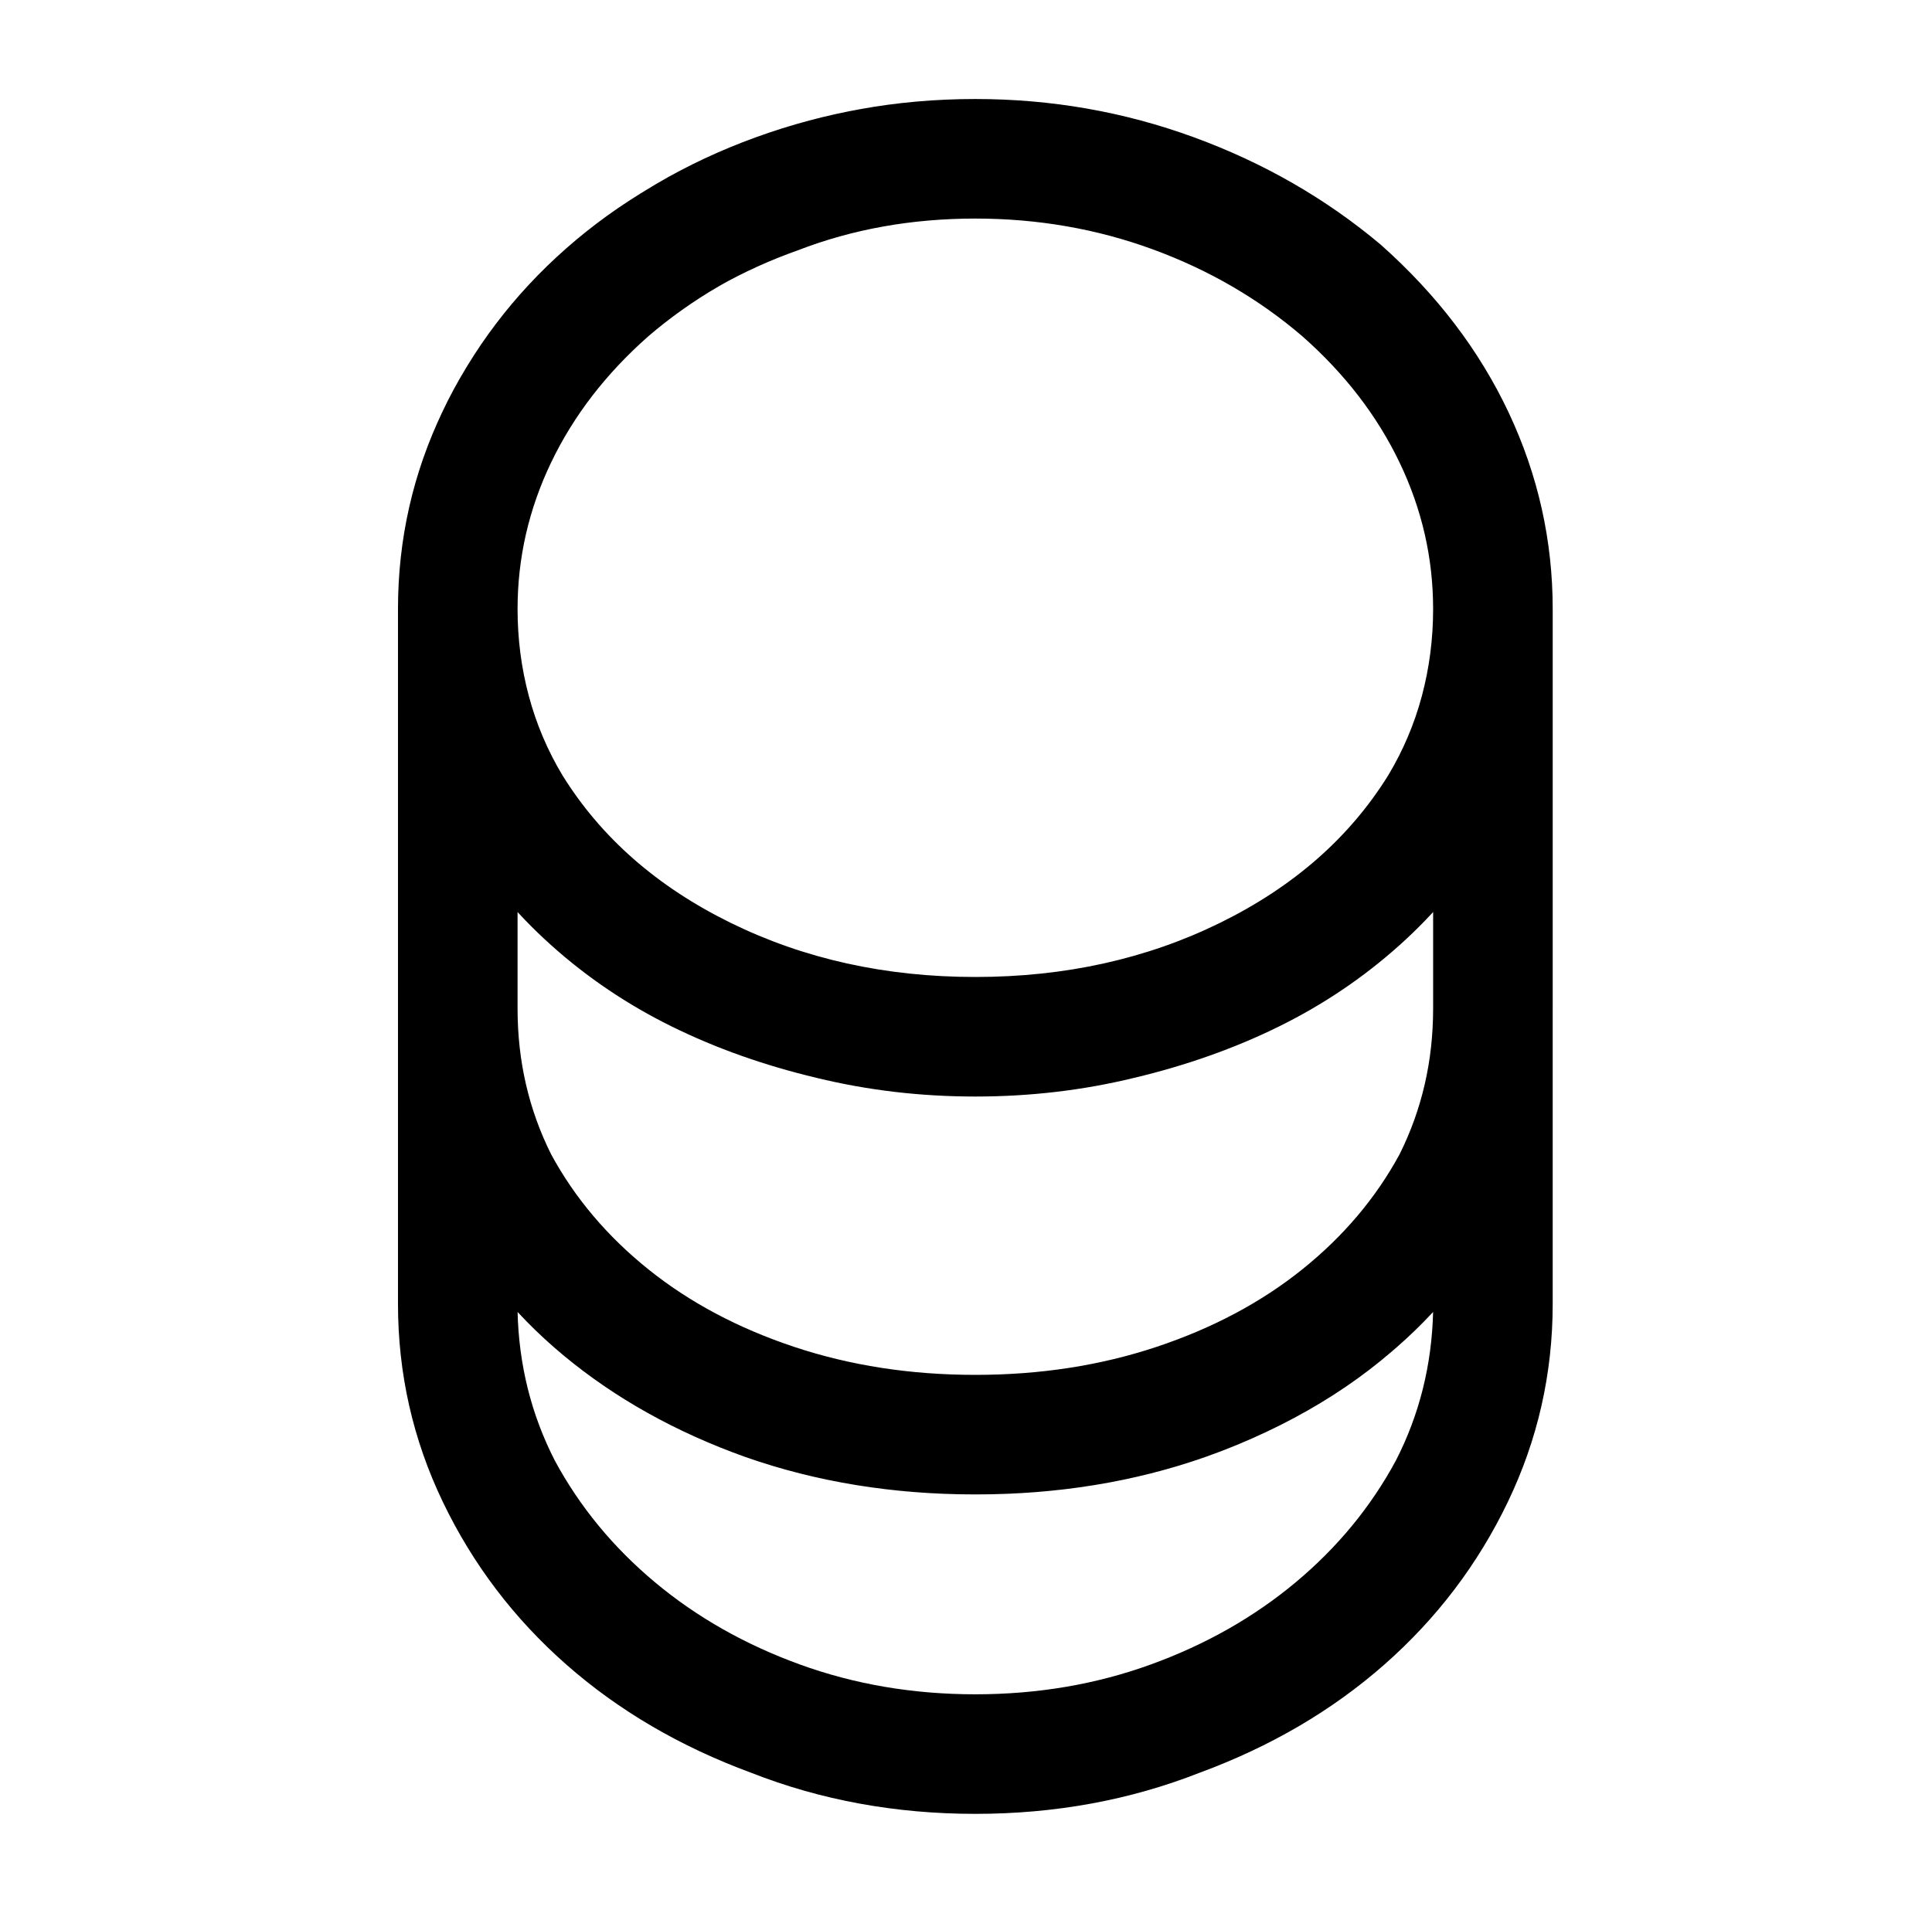 <?xml version="1.0" standalone="no"?>
<!DOCTYPE svg PUBLIC "-//W3C//DTD SVG 1.1//EN" "http://www.w3.org/Graphics/SVG/1.1/DTD/svg11.dtd" >
<svg xmlns="http://www.w3.org/2000/svg" xmlns:xlink="http://www.w3.org/1999/xlink" version="1.1" viewBox="-10 0 1034 1024">
   <path fill="currentColor"
d="M512 971q-64 0 -120 -22q-57 -21 -99 -58t-66 -87t-24 -106v-158q0 -13 9.5 -22.5t22.5 -9.5t22.5 9.5t9.5 22.5q0 42 18 78q19 35 52 61.5t78 41.5t97 15t97 -15t78 -41.5t52 -61.5q18 -36 18 -78q0 -13 9.5 -22.5t22.5 -9.5t22.5 9.5t9.5 22.5v158q0 56 -24 106t-66 87
t-99 58q-56 22 -120 22v0zM267 702q1 43 20 80q20 37 53.5 65t77.5 44t94 16t94 -16t77.5 -44t53.5 -65q19 -37 20 -80q-41 45 -105 71.5t-140 26.5t-139.5 -26.5t-105.5 -71.5v0zM512 587q-44 0 -85 -10q-42 -10 -77.5 -27.5t-64.5 -43.5t-48 -58q-17 -27 -25.5 -58
t-8.5 -64q0 -55 23.5 -105t68.5 -89q43 -38 99.5 -58.5t117.5 -20.5t117 20.5t100 57.5q45 40 68.5 90t23.5 105q0 33 -8.5 64t-25.5 58q-19 32 -48 58t-64.5 43.5t-77.5 27.5q-41 10 -85 10v0zM512 117q-50 0 -95 16.5t-80 46.5q-34 30 -52 67.5t-18 78.5q0 24 6 46.5
t18 42.5q31 50 90 79t131 29t131 -29t90 -79q12 -20 18 -42.5t6 -46.5q0 -41 -18 -78.5t-52 -67.5q-35 -30 -80 -46.5t-95 -16.5v0zM512 800q-66 0 -123 -20q-56 -20 -97.5 -54.5t-65.5 -82.5q-23 -48 -23 -103v-214q0 -56 24 -106t66 -87t99 -58q56 -22 120 -22
q61 0 117 20.5t100 57.5q45 40 68.5 90t23.5 105v214q0 55 -23 103q-24 48 -65.5 82.5t-97.5 54.5q-57 20 -123 20v0zM512 117q-51 0 -95 17q-45 16 -78.5 44.5t-52.5 66.5t-19 81v214q0 42 18 78q19 35 52 61.5t78 41.5t97 15t97 -15t78 -41.5t52 -61.5q18 -36 18 -78v-214
q0 -41 -18 -78.5t-52 -67.5q-35 -30 -80 -46.5t-95 -16.5v0z" />
</svg>
